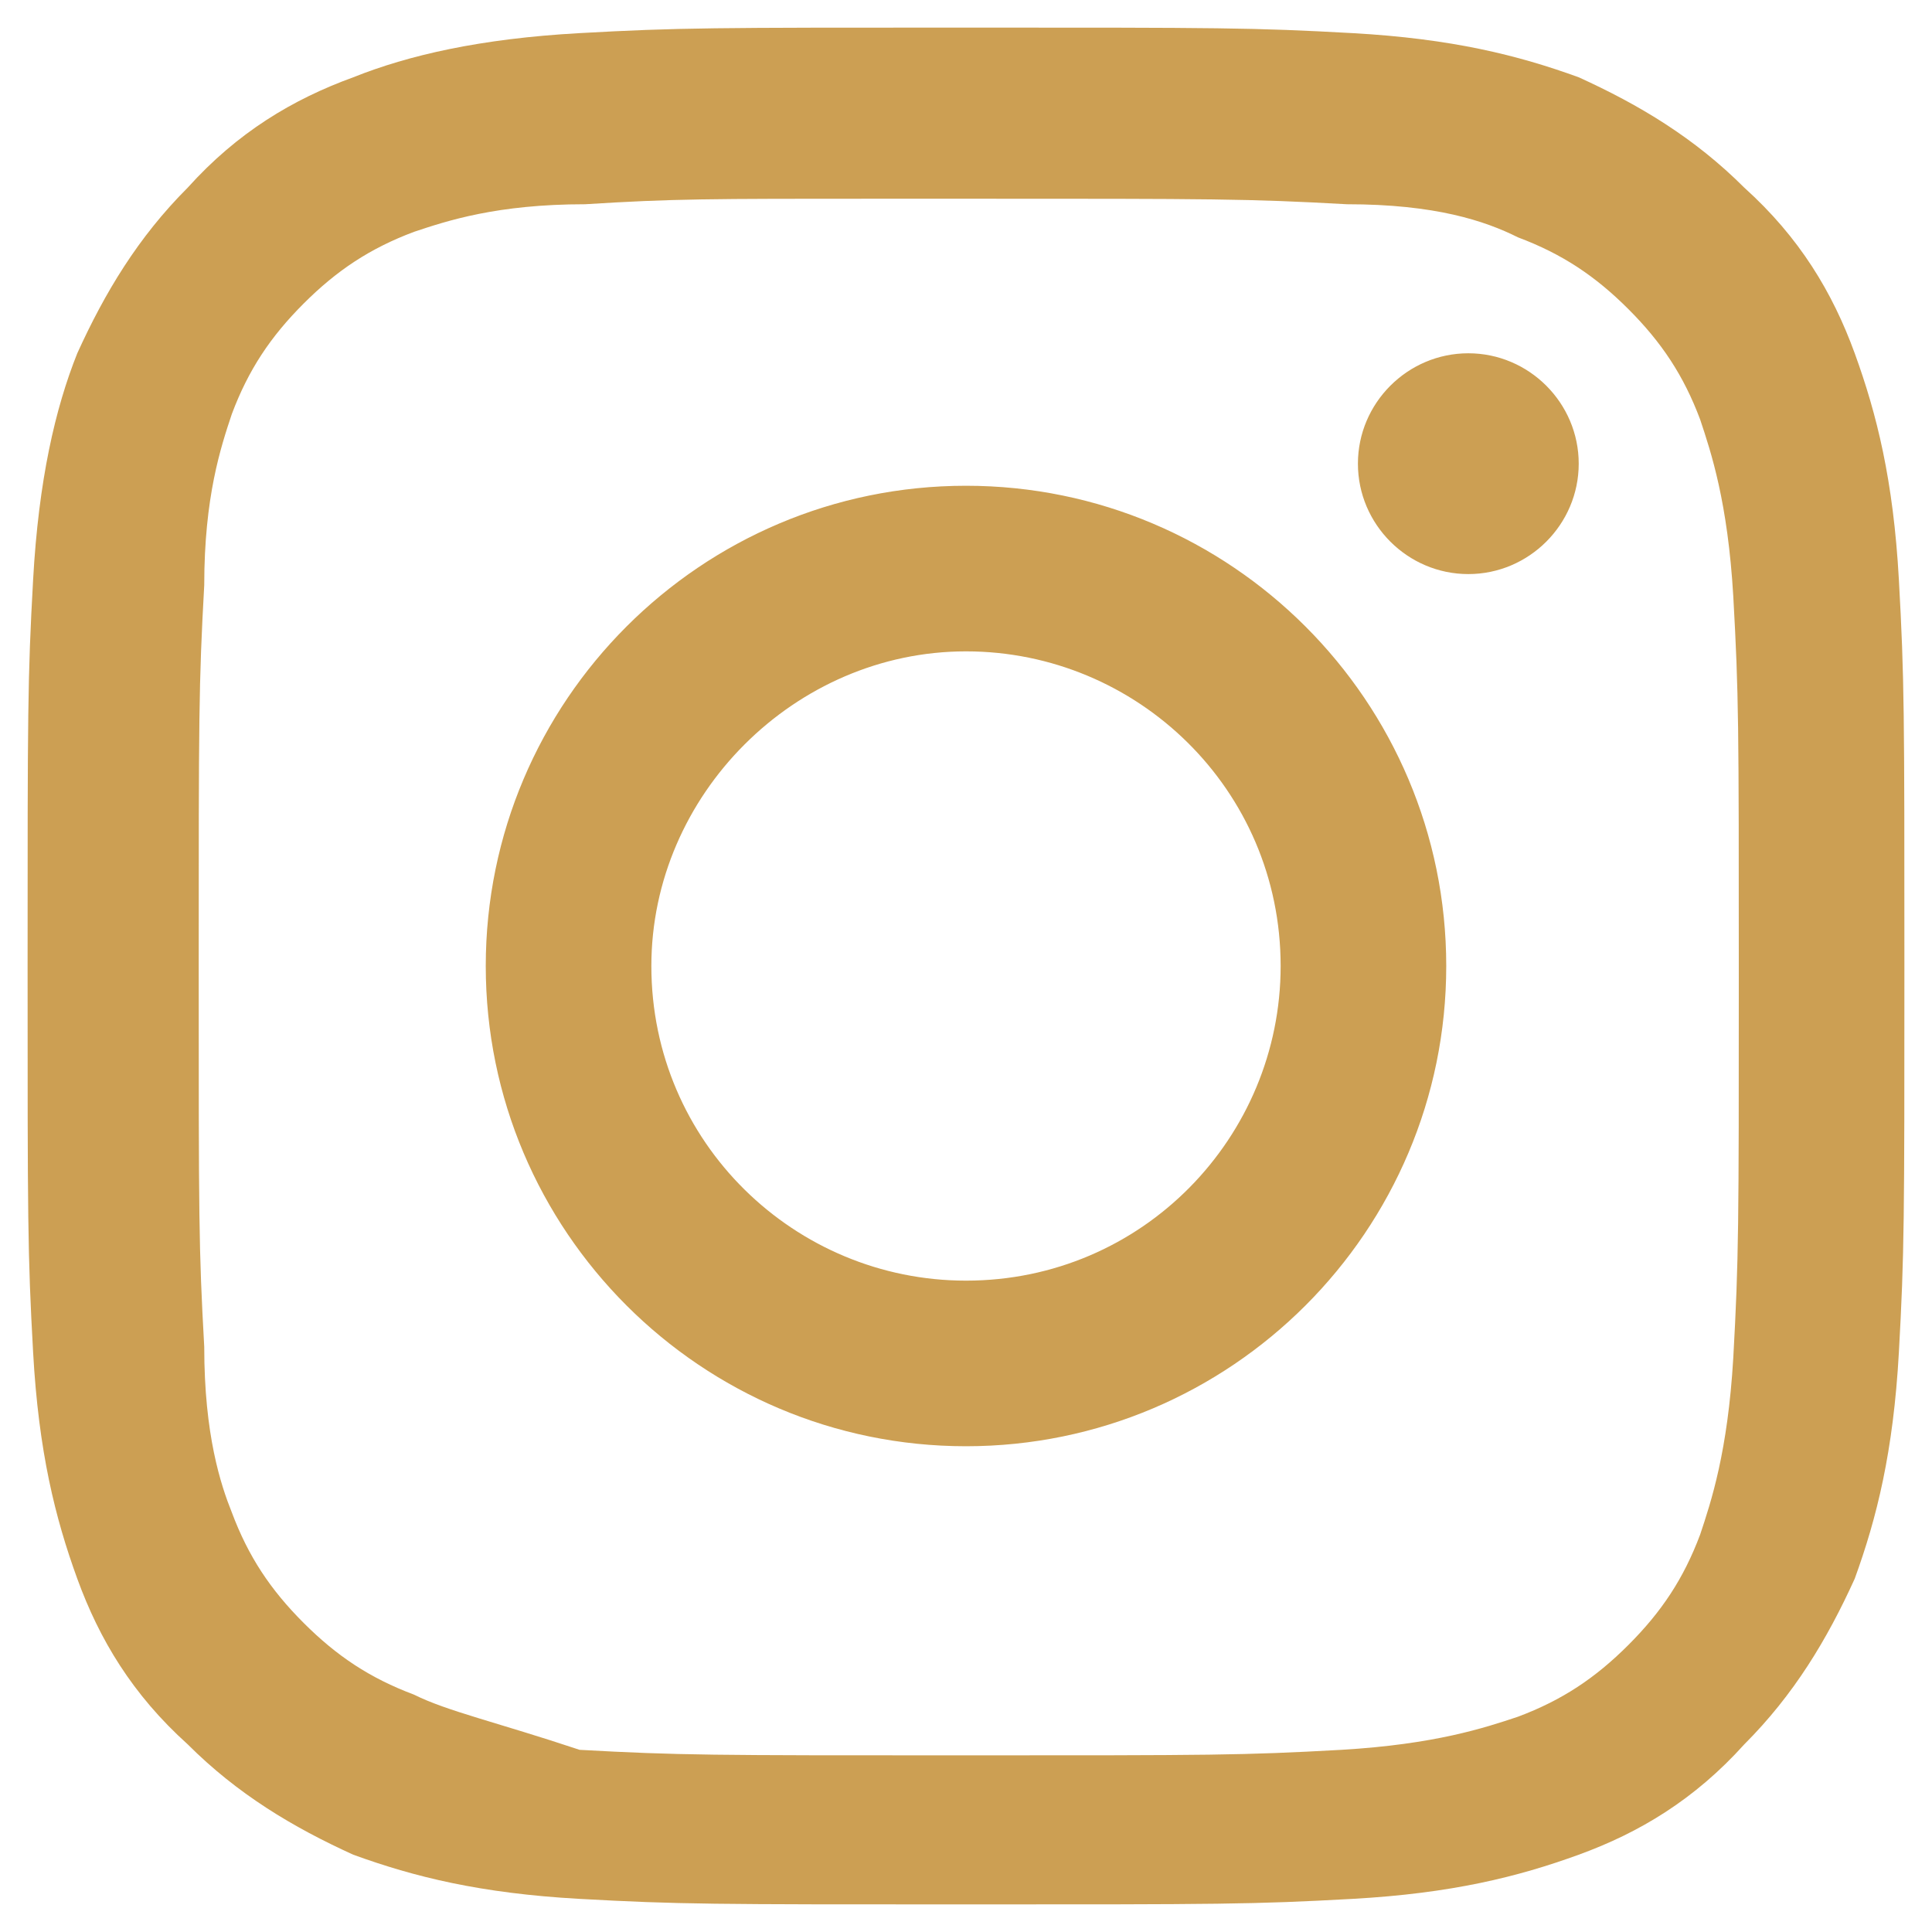 <?xml version="1.0" encoding="UTF-8"?> <svg xmlns="http://www.w3.org/2000/svg" xmlns:xlink="http://www.w3.org/1999/xlink" version="1.1" id="Capa_1" x="0px" y="0px" viewBox="0 0 35 35" style="enable-background:new 0 0 35 35;" xml:space="preserve"> <style type="text/css"> .st0{fill:#CC9F53;} </style> <path class="st0" d="M17.5,0.5c-4.6,0-5.2,0-7,0.1C8.7,0.7,7.4,1,6.4,1.4c-1.1,0.4-2.1,1-3,2c-0.9,0.9-1.5,1.9-2,3 C1,7.4,0.7,8.7,0.6,10.5c-0.1,1.8-0.1,2.4-0.1,7c0,4.6,0,5.2,0.1,7c0.1,1.8,0.4,3,0.8,4.1c0.4,1.1,1,2.1,2,3c0.9,0.9,1.9,1.5,3,2 c1.1,0.4,2.3,0.7,4.1,0.8c1.8,0.1,2.4,0.1,7,0.1c4.6,0,5.2,0,7-0.1c1.8-0.1,3-0.4,4.1-0.8c1.1-0.4,2.1-1,3-2c0.9-0.9,1.5-1.9,2-3 c0.4-1.1,0.7-2.3,0.8-4.1c0.1-1.8,0.1-2.4,0.1-7c0-4.6,0-5.2-0.1-7c-0.1-1.8-0.4-3-0.8-4.1c-0.4-1.1-1-2.1-2-3c-0.9-0.9-1.9-1.5-3-2 c-1.1-0.4-2.3-0.7-4.1-0.8C22.7,0.5,22.1,0.5,17.5,0.5L17.5,0.5z M16,3.6c0.5,0,1,0,1.5,0c4.5,0,5.1,0,6.9,0.1 C26,3.7,26.9,4,27.5,4.3c0.8,0.3,1.4,0.7,2,1.3c0.6,0.6,1,1.2,1.3,2c0.2,0.6,0.5,1.5,0.6,3.2c0.1,1.8,0.1,2.3,0.1,6.9 c0,4.5,0,5.1-0.1,6.9c-0.1,1.7-0.4,2.6-0.6,3.2c-0.3,0.8-0.7,1.4-1.3,2c-0.6,0.6-1.2,1-2,1.3c-0.6,0.2-1.5,0.5-3.2,0.6 c-1.8,0.1-2.3,0.1-6.9,0.1c-4.5,0-5.1,0-6.9-0.1C9,31.2,8.1,31,7.5,30.7c-0.8-0.3-1.4-0.7-2-1.3c-0.6-0.6-1-1.2-1.3-2 C4,26.9,3.7,26,3.7,24.4c-0.1-1.8-0.1-2.3-0.1-6.9c0-4.5,0-5.1,0.1-6.9C3.7,9,4,8.1,4.2,7.5c0.3-0.8,0.7-1.4,1.3-2 c0.6-0.6,1.2-1,2-1.3C8.1,4,9,3.7,10.6,3.7C12.2,3.6,12.8,3.6,16,3.6L16,3.6z M26.6,6.4c-1.1,0-2,0.9-2,2c0,1.1,0.9,2,2,2 c1.1,0,2-0.9,2-2C28.6,7.3,27.7,6.4,26.6,6.4L26.6,6.4z M17.5,8.8c-4.8,0-8.7,3.9-8.7,8.7s3.9,8.7,8.7,8.7s8.7-3.9,8.7-8.7 S22.3,8.8,17.5,8.8L17.5,8.8z M17.5,11.8c3.1,0,5.7,2.5,5.7,5.7c0,3.1-2.5,5.7-5.7,5.7c-3.1,0-5.7-2.5-5.7-5.7 C11.8,14.4,14.4,11.8,17.5,11.8L17.5,11.8z"></path> </svg> 